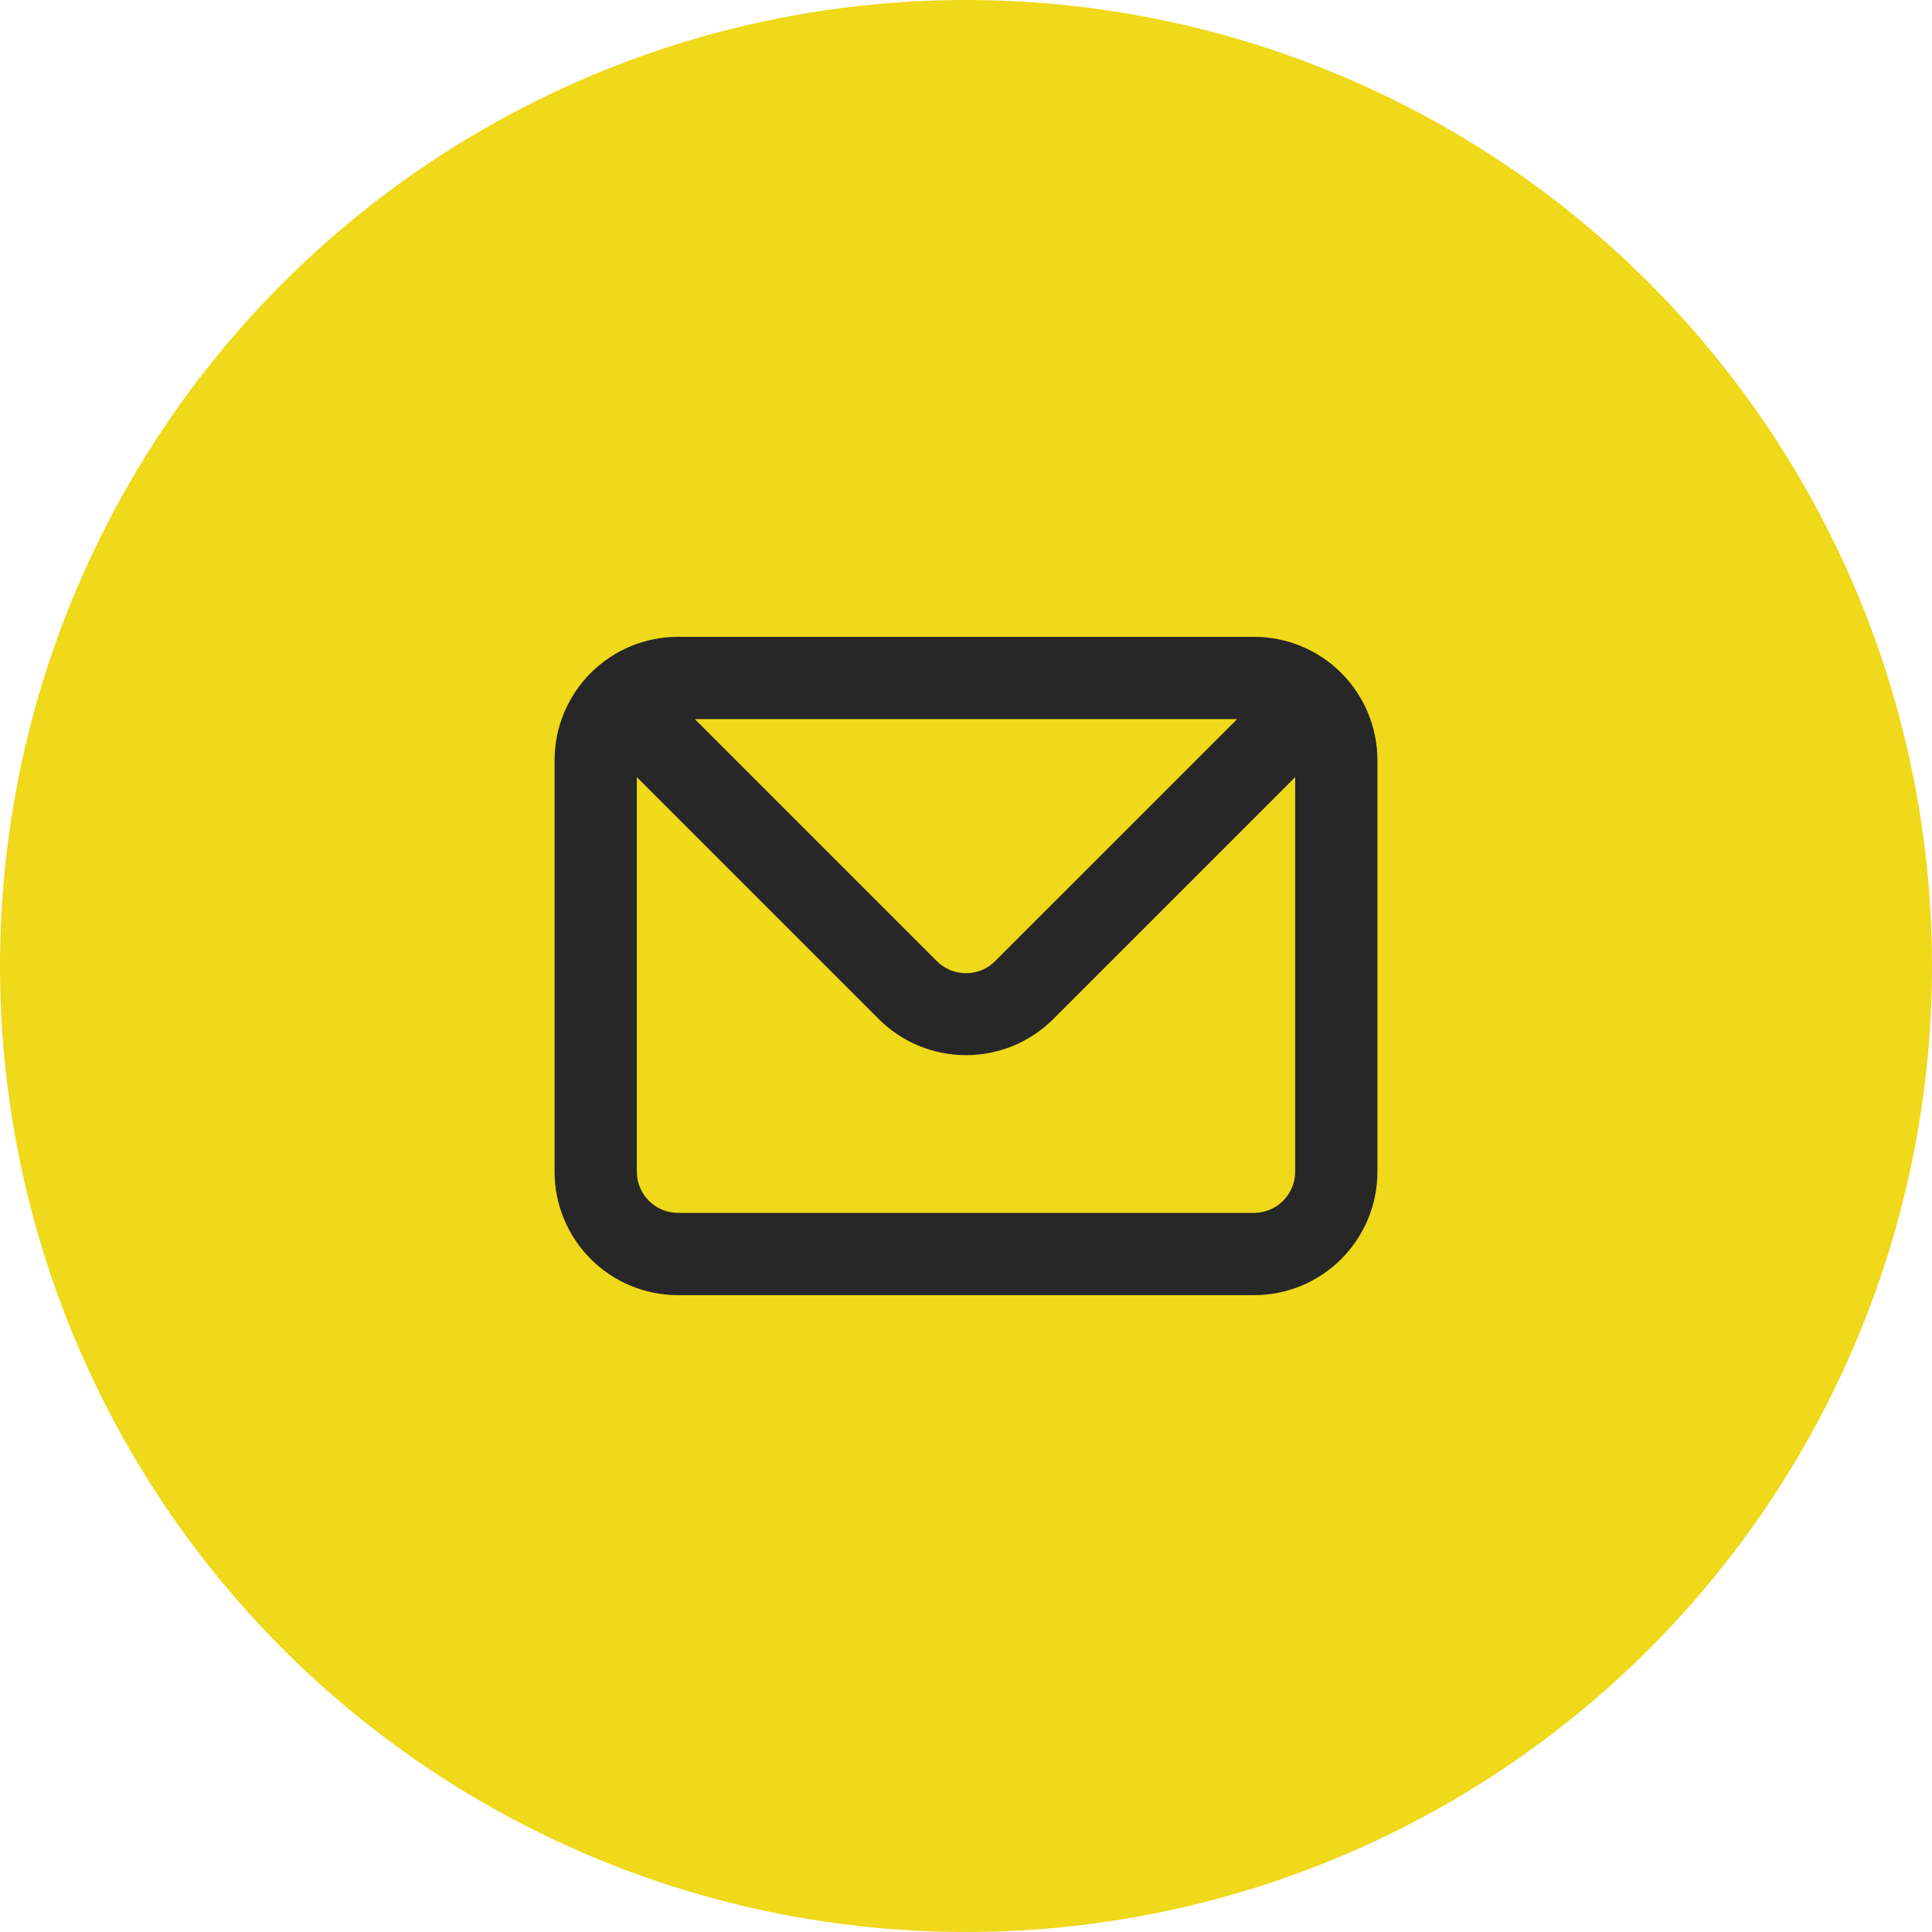 <?xml version="1.0" encoding="UTF-8"?> <svg xmlns="http://www.w3.org/2000/svg" width="45" height="45" viewBox="0 0 45 45" fill="none"> <circle cx="22.5" cy="22.5" r="22.5" fill="#F0D81A"></circle> <path d="M29.208 14.833H15.792C15.029 14.833 14.298 15.136 13.759 15.675C13.22 16.215 12.917 16.946 12.917 17.708V27.292C12.917 28.054 13.22 28.785 13.759 29.325C14.298 29.864 15.029 30.167 15.792 30.167H29.208C29.971 30.167 30.702 29.864 31.241 29.325C31.78 28.785 32.083 28.054 32.083 27.292V17.708C32.083 16.946 31.78 16.215 31.241 15.675C30.702 15.136 29.971 14.833 29.208 14.833V14.833ZM28.816 16.75L23.18 22.385C23.091 22.475 22.985 22.546 22.869 22.595C22.752 22.643 22.627 22.668 22.5 22.668C22.374 22.668 22.248 22.643 22.131 22.595C22.015 22.546 21.909 22.475 21.82 22.385L16.185 16.75H28.816ZM30.167 27.292C30.167 27.546 30.066 27.79 29.886 27.969C29.706 28.149 29.463 28.25 29.208 28.25H15.792C15.538 28.25 15.294 28.149 15.114 27.969C14.934 27.79 14.833 27.546 14.833 27.292V18.101L20.468 23.736C21.008 24.275 21.738 24.577 22.5 24.577C23.262 24.577 23.993 24.275 24.532 23.736L30.167 18.101V27.292Z" fill="#272727"></path> </svg> 